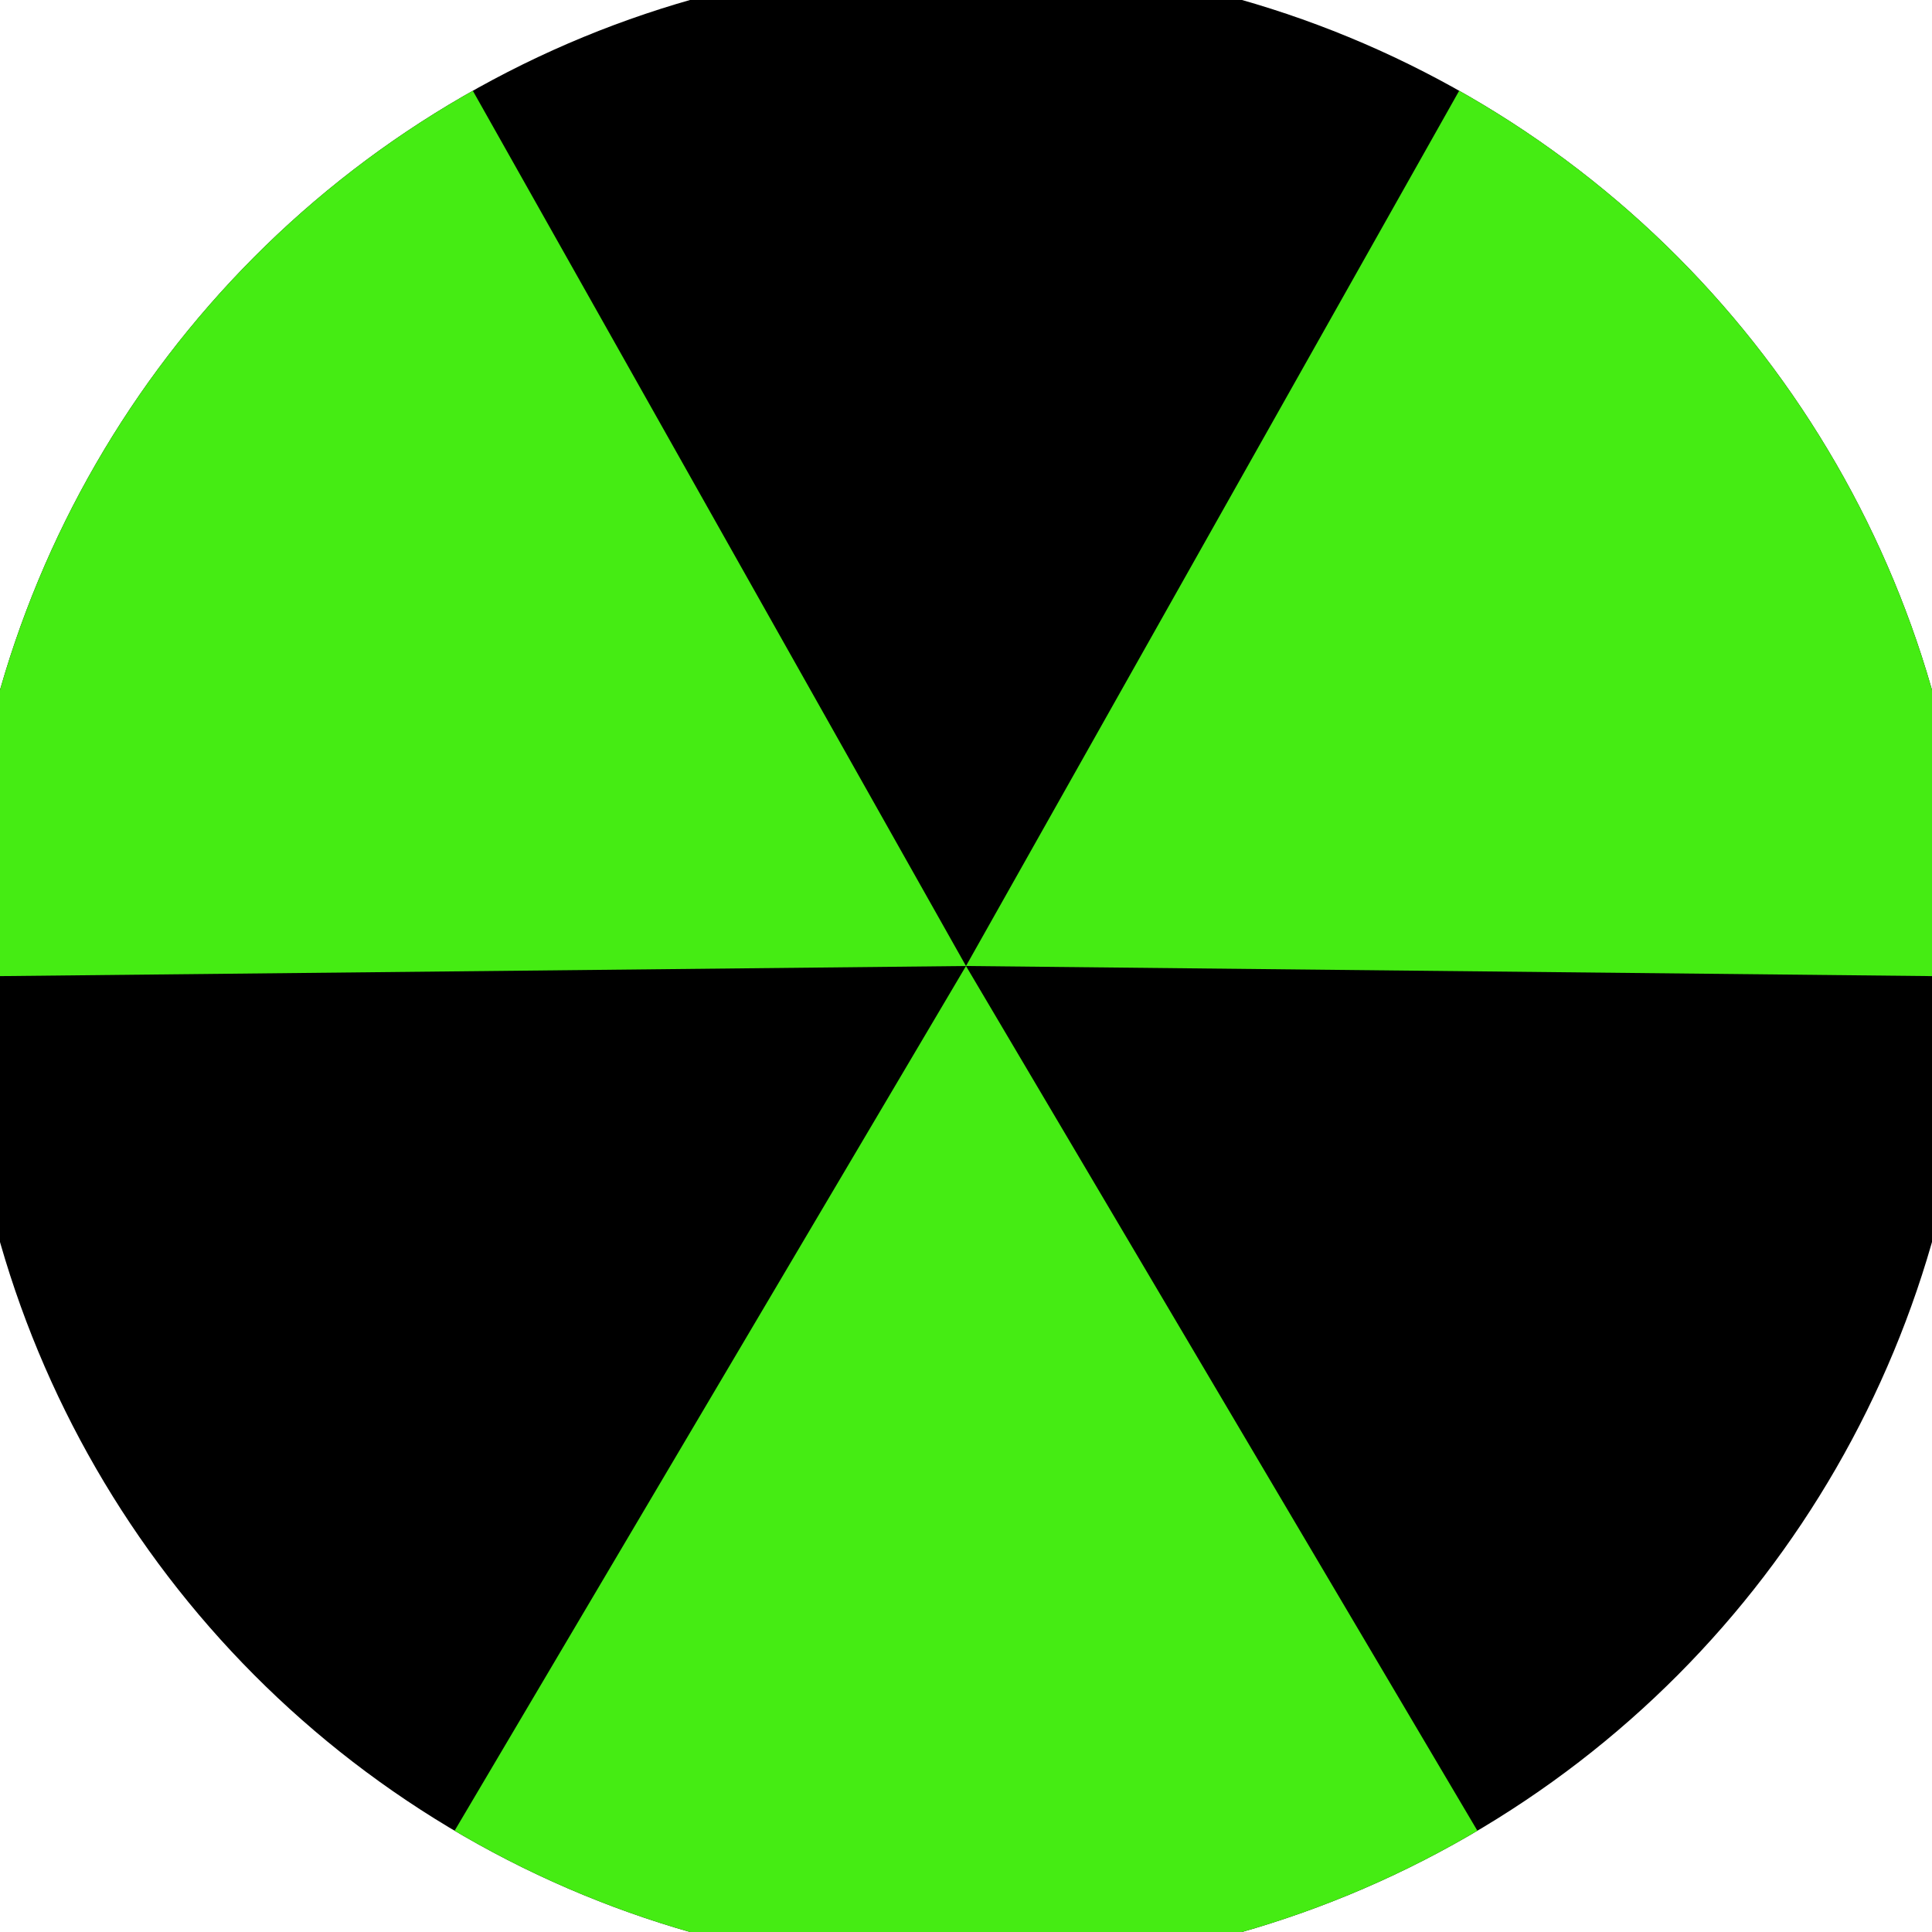 <svg xmlns="http://www.w3.org/2000/svg" width="128" height="128" viewBox="0 0 100 100" shape-rendering="geometricPrecision">
                            <defs>
                                <clipPath id="clip">
                                    <circle cx="50" cy="50" r="52" />
                                    <!--<rect x="0" y="0" width="100" height="100"/>-->
                                </clipPath>
                            </defs>
                            <g transform="rotate(180 50 50)">
                            <rect x="0" y="0" width="100" height="100" fill="#000000" clip-path="url(#clip)"/><path d="M 50 50 L -0.904 -36.074 L 100.904 -36.074 Z" fill="#45ec13" clip-path="url(#clip)"/><path d="M 50 50 L 0.91 137.121 L -49.995 48.953 Z
                          M 50 50 L 149.995 48.953 L 99.09 137.121" fill="#45ec13" clip-path="url(#clip)"/></g></svg>